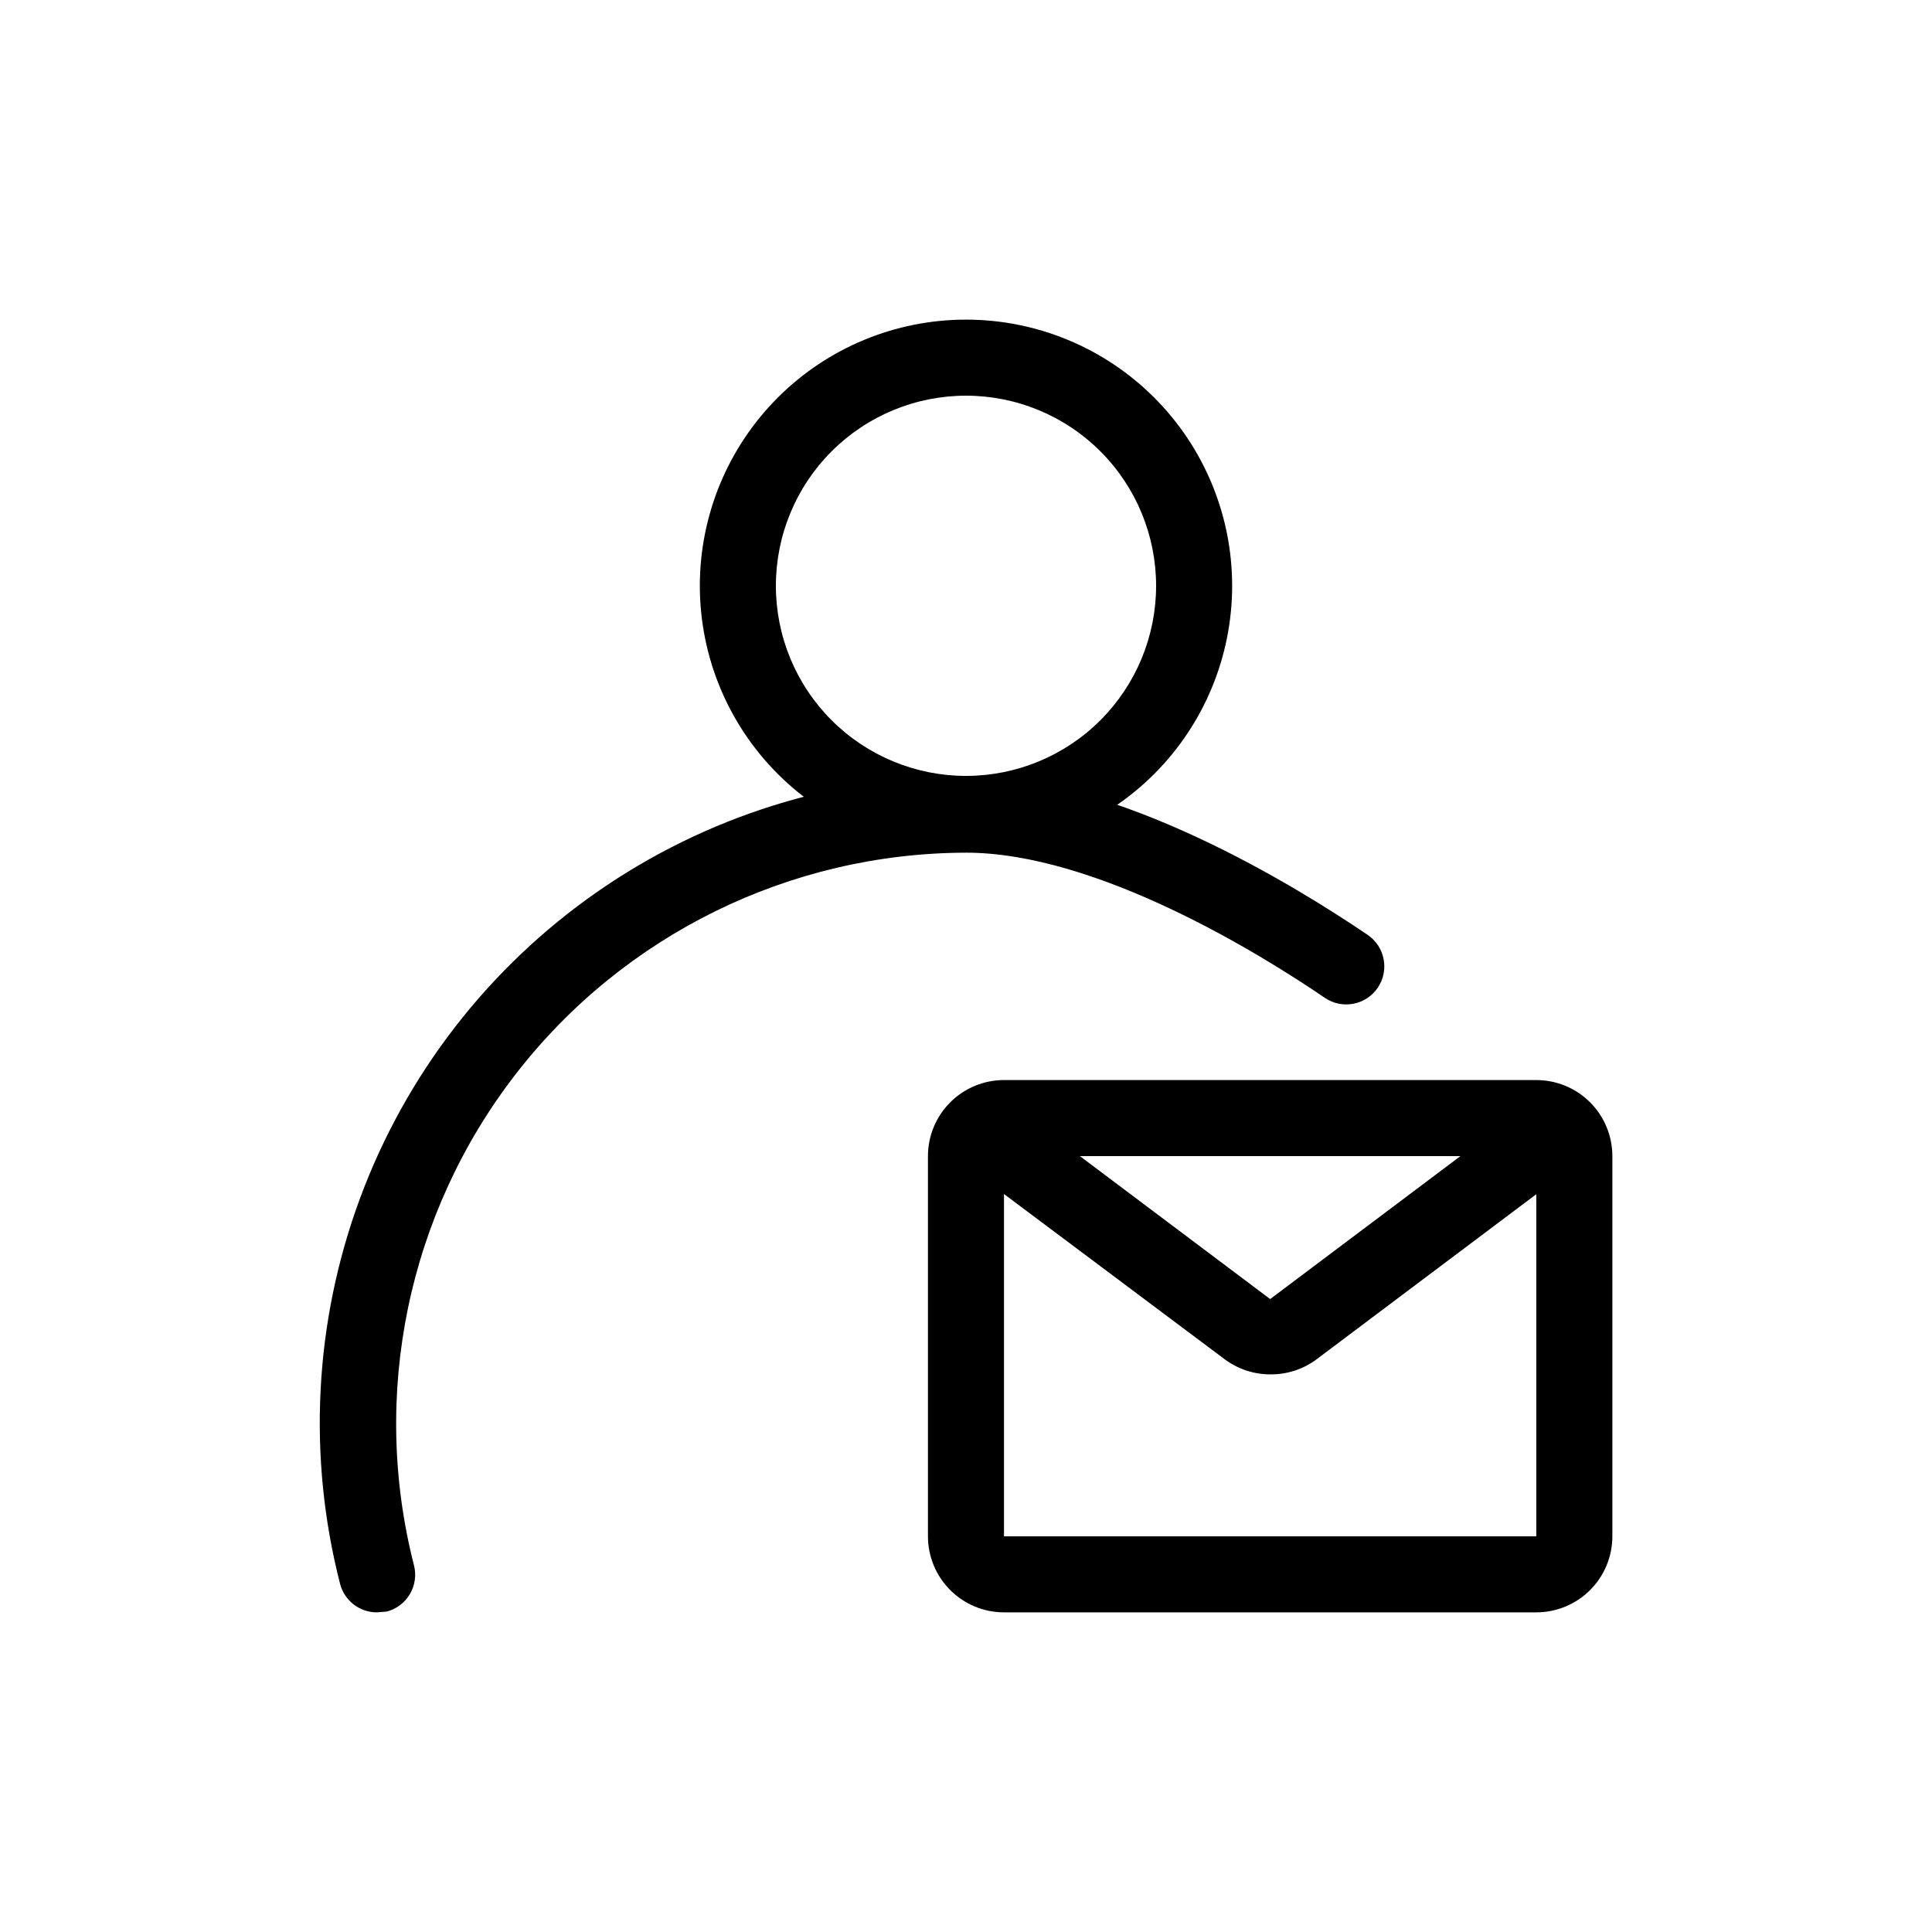 <?xml version="1.0" encoding="UTF-8"?>
<!-- Uploaded to: SVG Repo, www.svgrepo.com, Generator: SVG Repo Mixer Tools -->
<svg fill="#000000" width="800px" height="800px" version="1.1" viewBox="144 144 512 512" xmlns="http://www.w3.org/2000/svg">
 <g>
  <path d="m400 369.77c-18.707 0-36.648-7.43-49.875-20.66-13.23-13.227-20.66-31.168-20.66-49.871 0-18.707 7.43-36.648 20.66-49.875 13.227-13.23 31.168-20.66 49.875-20.66s36.645 7.43 49.875 20.66c13.227 13.227 20.656 31.168 20.656 49.875 0 18.703-7.43 36.645-20.656 49.871-13.23 13.23-31.168 20.66-49.875 20.66zm0-120.91c-13.363 0-26.18 5.309-35.625 14.758-9.449 9.445-14.758 22.262-14.758 35.625 0 13.359 5.309 26.176 14.758 35.621 9.445 9.449 22.262 14.758 35.625 14.758 13.359 0 26.176-5.309 35.625-14.758 9.445-9.445 14.754-22.262 14.754-35.621 0-13.363-5.309-26.18-14.754-35.625-9.449-9.449-22.266-14.758-35.625-14.758z"/>
  <path d="m243.82 571.29c-4.535-0.023-8.492-3.078-9.672-7.457-8.711-33.867-6.863-69.59 5.305-102.38 12.164-32.789 34.062-61.074 62.758-81.062 28.699-19.988 62.82-30.73 97.793-30.777 40.305 0 87.664 29.422 106.41 42.117h-0.004c4.621 3.117 5.836 9.391 2.723 14.008-3.117 4.617-9.387 5.836-14.008 2.719-17.129-11.688-60.457-38.492-95.121-38.492l0.004 0.004c-46.691 0.098-90.719 21.742-119.31 58.648-28.598 36.906-38.559 84.945-26.996 130.18 0.672 2.59 0.285 5.344-1.074 7.652-1.363 2.305-3.586 3.977-6.18 4.641z"/>
  <path d="m551.14 571.29h-141.07c-5.344 0-10.469-2.121-14.25-5.902-3.777-3.777-5.902-8.906-5.902-14.25v-100.76c0-5.344 2.125-10.469 5.902-14.25 3.781-3.777 8.906-5.902 14.25-5.902h141.07c5.344 0 10.473 2.125 14.25 5.902 3.781 3.781 5.902 8.906 5.902 14.25v100.76c0 5.344-2.121 10.473-5.902 14.25-3.777 3.781-8.906 5.902-14.25 5.902zm0-20.152m-141.07-100.76v100.76h141.07v-100.76z"/>
  <path d="m480.61 508.22c-4.363 0-8.605-1.418-12.094-4.031l-74.562-55.824 12.09-16.121 74.562 56.023 74.562-56.023 12.09 16.121-74.562 56.023h0.004c-3.512 2.547-7.754 3.887-12.09 3.832z"/>
 </g>
</svg>